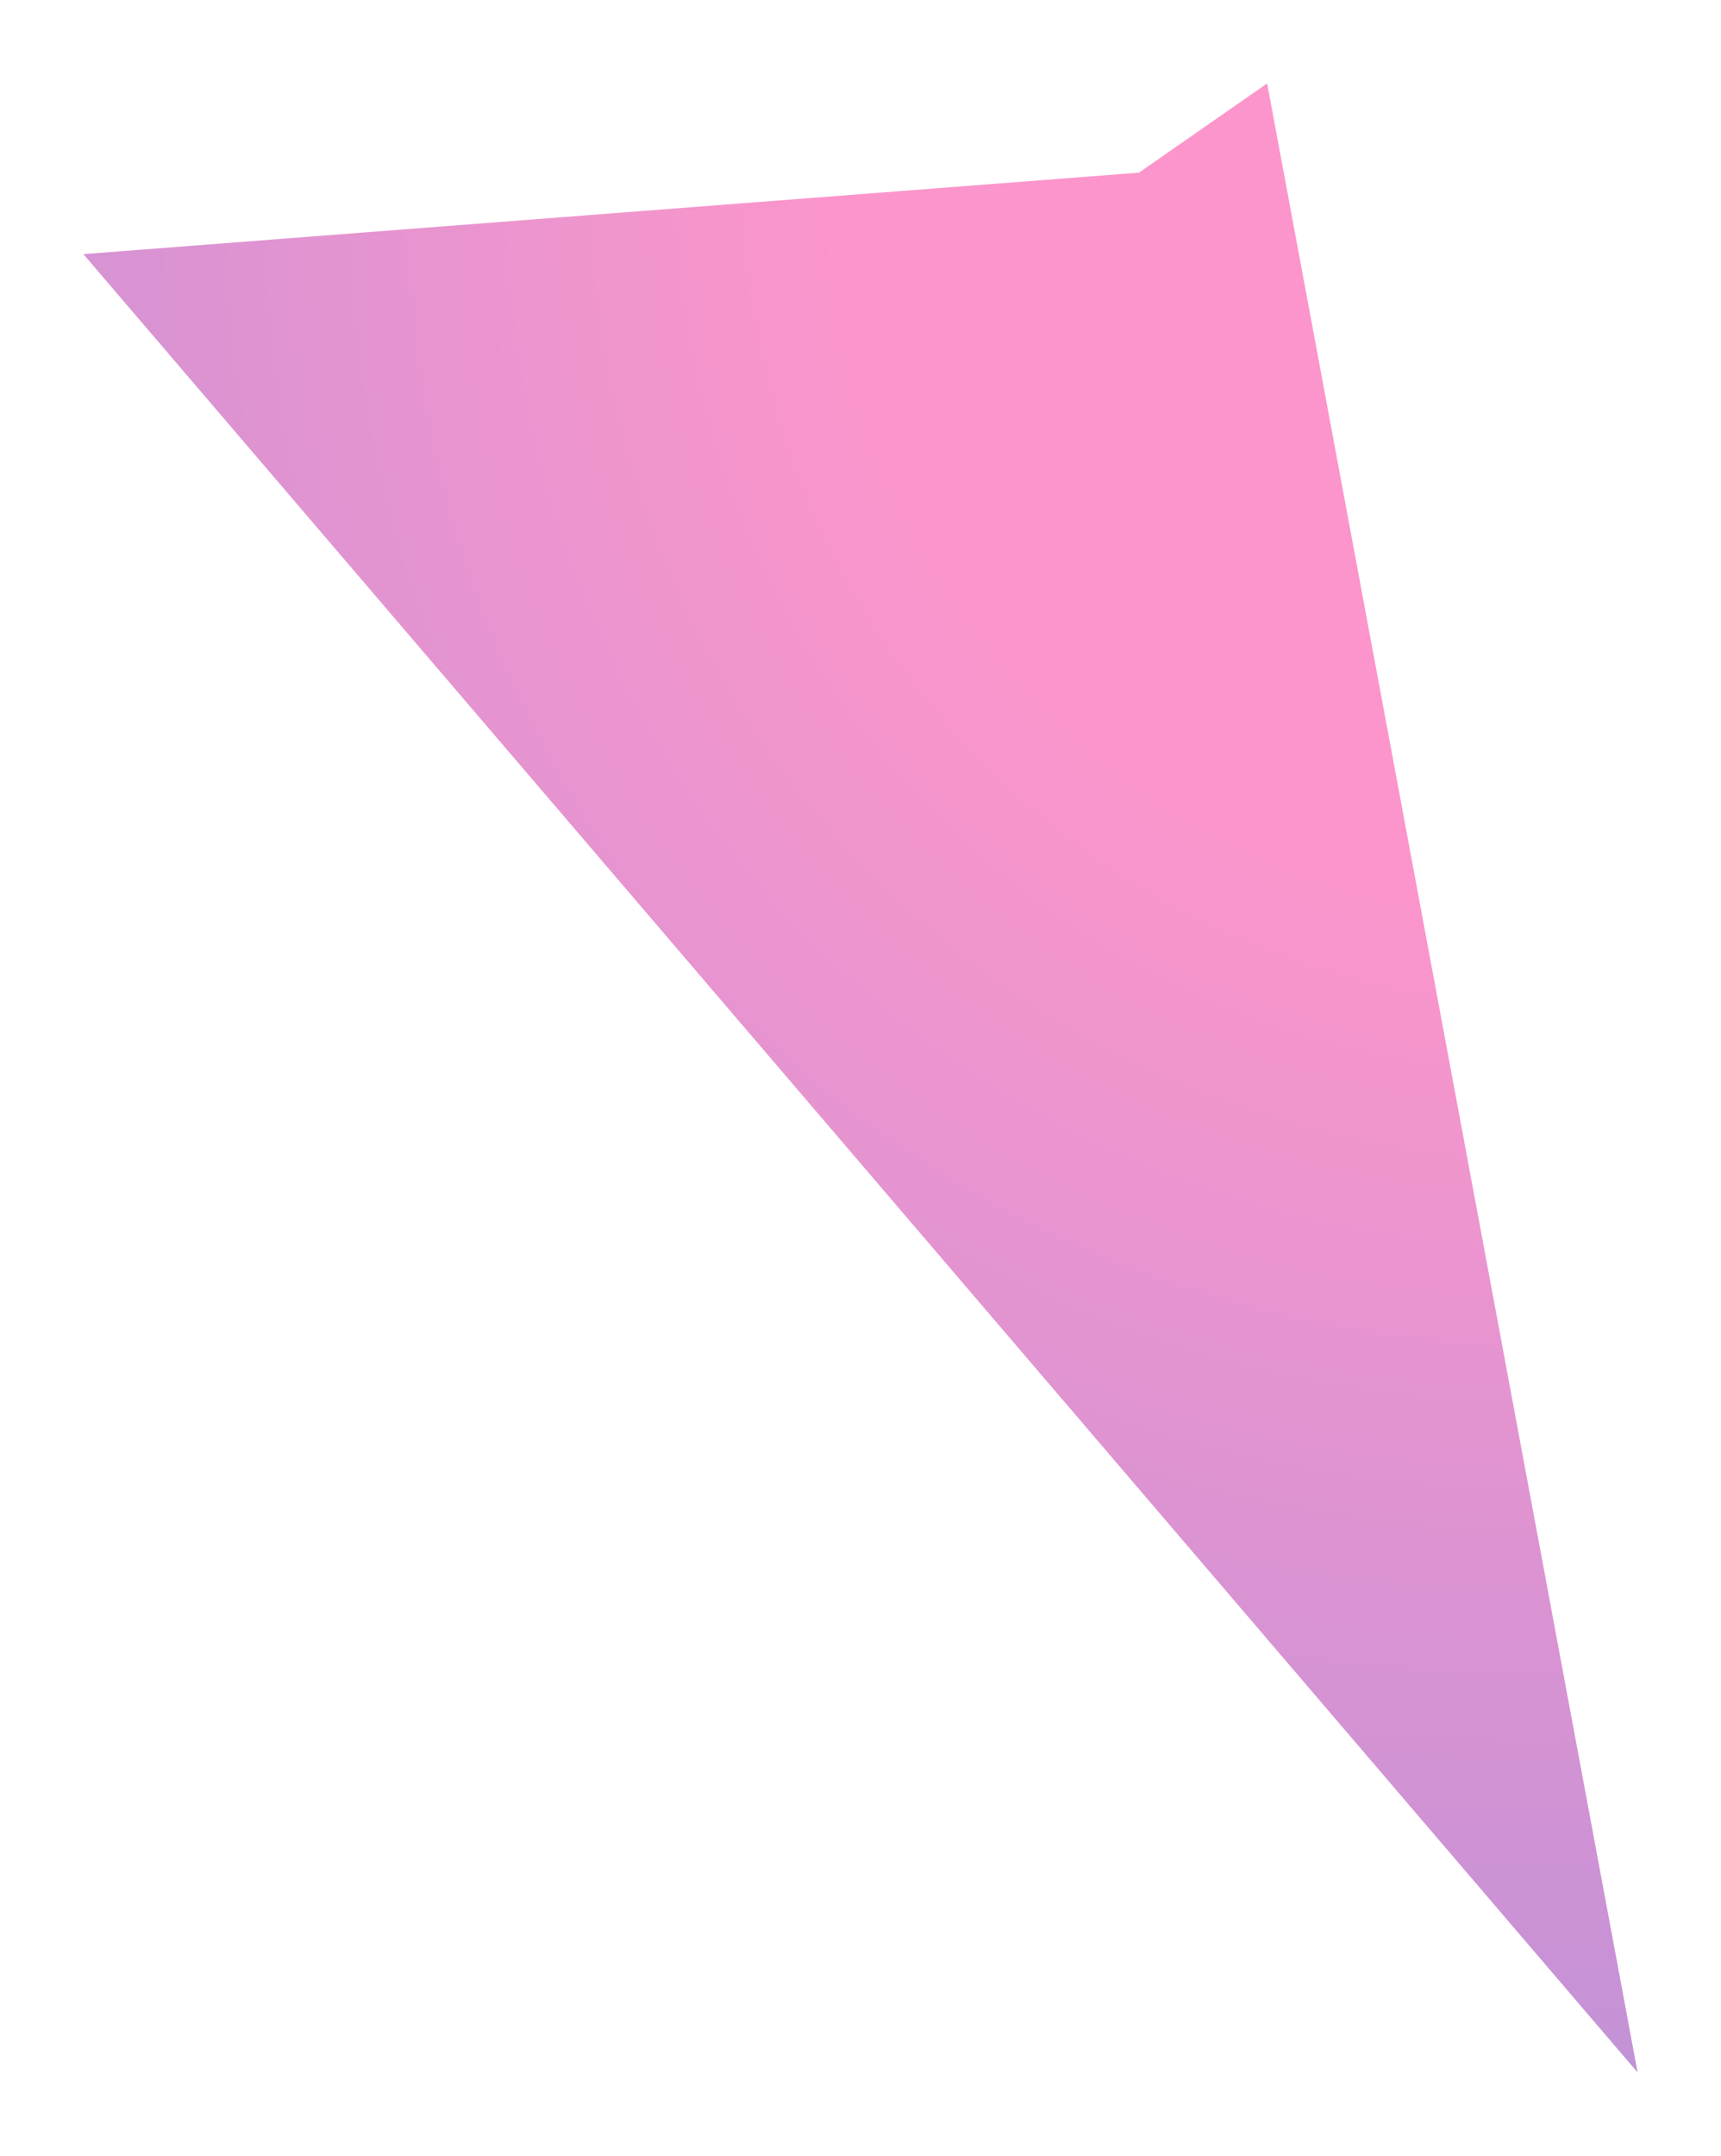 <svg width="516" height="646" viewBox="0 0 516 646" fill="none" preserveAspectRatio="none" xmlns="http://www.w3.org/2000/svg">
<g style="mix-blend-mode:lighten" opacity="0.45" filter="url(#filter0_df_734_1782)">
<path d="M25 76.147L491 621L379.921 25L341.483 51.736L25 76.147Z" fill="url(#paint0_radial_734_1782)"/>
</g>
<defs>
<filter id="filter0_df_734_1782" x="0" y="0" width="516" height="646" filterUnits="userSpaceOnUse" color-interpolation-filters="sRGB">
<feFlood flood-opacity="0" result="BackgroundImageFix"/>
<feColorMatrix in="SourceAlpha" type="matrix" values="0 0 0 0 0 0 0 0 0 0 0 0 0 0 0 0 0 0 127 0" result="hardAlpha"/>
<feOffset/>
<feGaussianBlur stdDeviation="10"/>
<feComposite in2="hardAlpha" operator="out"/>
<feColorMatrix type="matrix" values="0 0 0 0 0.922 0 0 0 0 0.298 0 0 0 0 0.4 0 0 0 1 0"/>
<feBlend mode="normal" in2="BackgroundImageFix" result="effect1_dropShadow_734_1782"/>
<feBlend mode="normal" in="SourceGraphic" in2="effect1_dropShadow_734_1782" result="shape"/>
<feGaussianBlur stdDeviation="12.5" result="effect2_foregroundBlur_734_1782"/>
</filter>
<radialGradient id="paint0_radial_734_1782" cx="0" cy="0" r="1" gradientUnits="userSpaceOnUse" gradientTransform="translate(491 25) rotate(128.021) scale(756.553 696.957)">
<stop stop-color="#F9158C"/>
<stop offset="0.328" stop-color="#F9158C"/>
<stop offset="0.786" stop-color="#810DA4"/>
<stop offset="1" stop-color="#152BAB"/>
</radialGradient>
</defs>
</svg>
